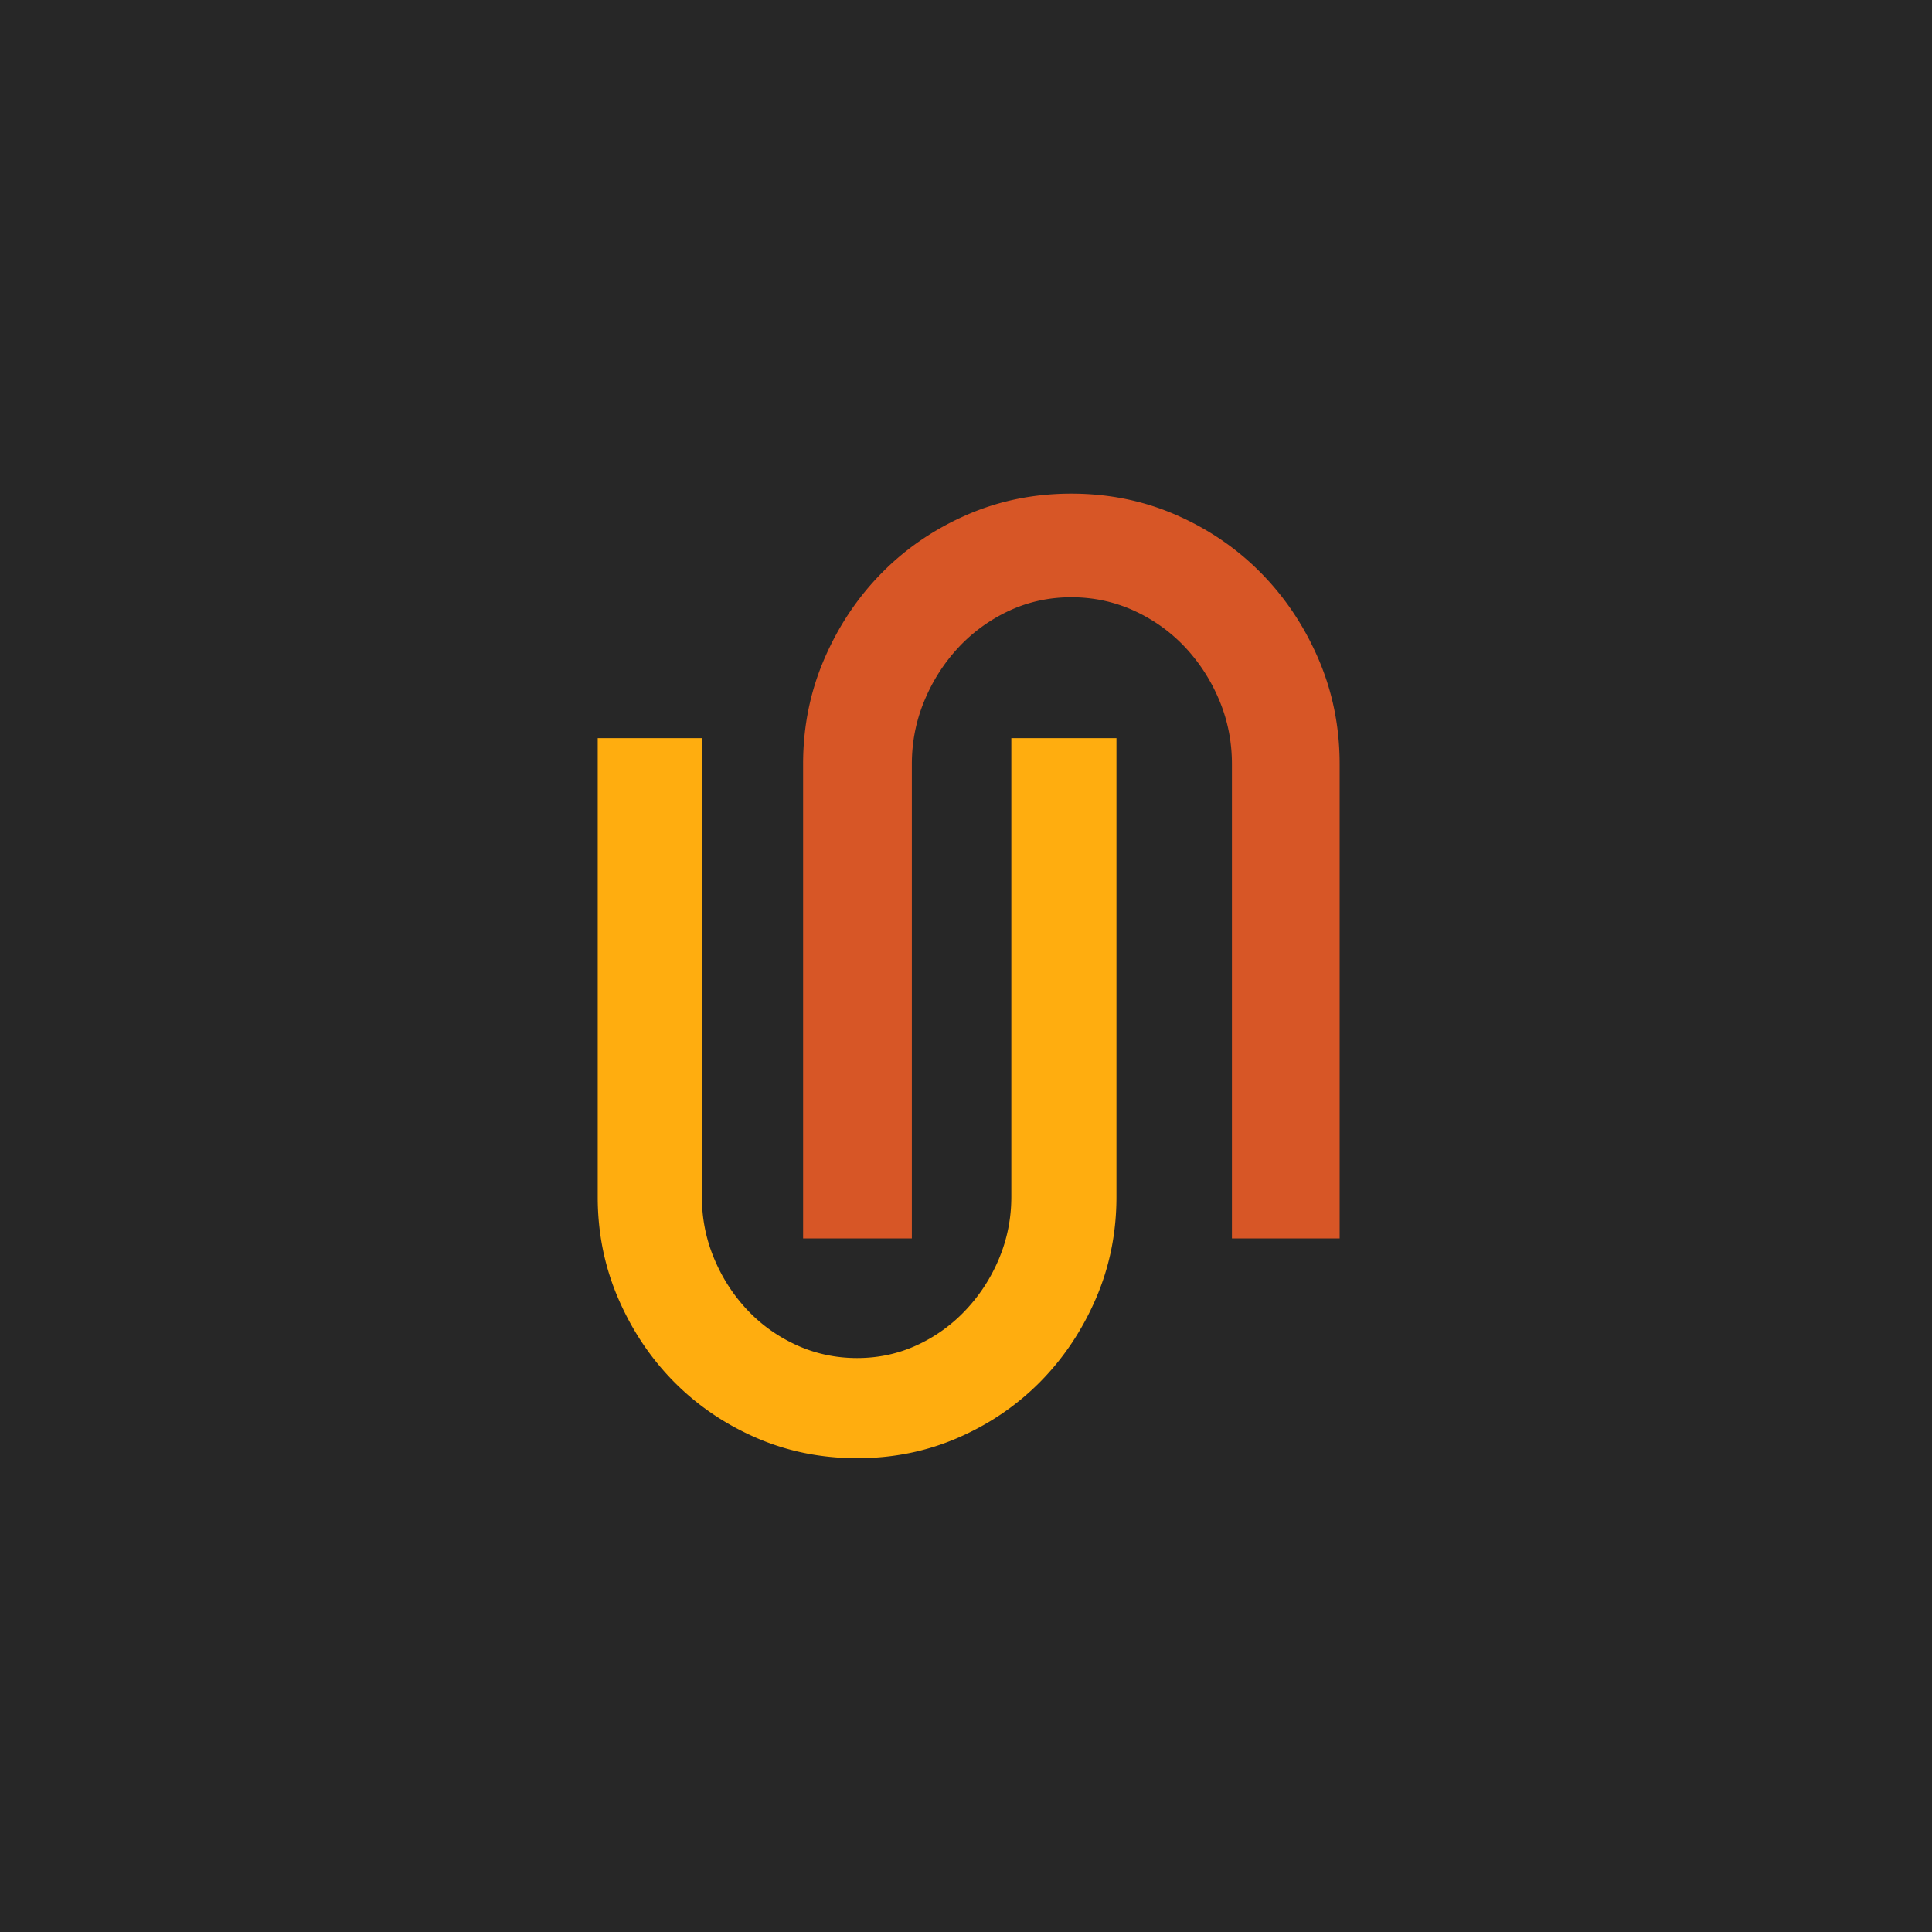 <?xml version="1.0" encoding="UTF-8"?>
<svg data-bbox="-37.5 -37.5 450 450" height="500" viewBox="0 0 375 375" width="500" xmlns="http://www.w3.org/2000/svg" data-type="color">
    <g>
        <path fill="#ffffff" d="M412.5-37.5v450h-450v-450h450z" data-color="1"/>
        <path fill="#272727" d="M412.5-37.5v450h-450v-450h450z" data-color="2"/>
        <path fill="#ffffff" d="M412.5-37.5v450h-450v-450h450z" data-color="1"/>
        <path fill="#272727" d="M412.5-37.5v450h-450v-450h450z" data-color="2"/>
        <path d="M216.704 232.3c0 7-1.328 13.577-3.984 19.733-2.656 6.157-6.25 11.54-10.781 16.141-4.532 4.594-9.844 8.219-15.938 10.875-6.094 2.656-12.64 3.985-19.64 3.985s-13.547-1.329-19.641-3.985c-6.086-2.656-11.399-6.281-15.938-10.875-4.53-4.601-8.125-9.984-10.78-16.14-2.657-6.157-3.985-12.735-3.985-19.735v-89.031h20.219v89.031c0 4.149.773 8.102 2.328 11.86 1.55 3.761 3.687 7.101 6.406 10.015 2.726 2.918 5.937 5.219 9.625 6.906 3.695 1.68 7.617 2.516 11.766 2.516 4.144 0 8.03-.836 11.656-2.516a30.417 30.417 0 0 0 9.531-6.906c2.727-2.914 4.867-6.254 6.422-10.016 1.55-3.757 2.328-7.71 2.328-11.859v-89.031h20.406Zm0 0" fill="#ffad0f" data-color="3"/>
        <path d="M155.882 148.299c0-7.242 1.375-14.047 4.125-20.422 2.742-6.367 6.46-11.93 11.156-16.688 4.688-4.75 10.184-8.5 16.485-11.25 6.293-2.75 13.058-4.125 20.297-4.125 7.242 0 14.011 1.375 20.312 4.125 6.305 2.75 11.797 6.5 16.484 11.25 4.688 4.758 8.407 10.32 11.157 16.688 2.75 6.375 4.125 13.18 4.125 20.422v92.078h-20.907v-92.078c0-4.293-.8-8.383-2.406-12.266-1.613-3.887-3.828-7.34-6.64-10.36-2.82-3.011-6.141-5.39-9.954-7.14-3.82-1.742-7.879-2.61-12.172-2.61-4.28 0-8.296.868-12.046 2.61a31.633 31.633 0 0 0-9.86 7.14c-2.812 3.02-5.02 6.473-6.625 10.36-1.613 3.883-2.422 7.973-2.422 12.266v92.078h-21.109Zm0 0" fill="#d75626" data-color="4"/>
    </g>
</svg>
